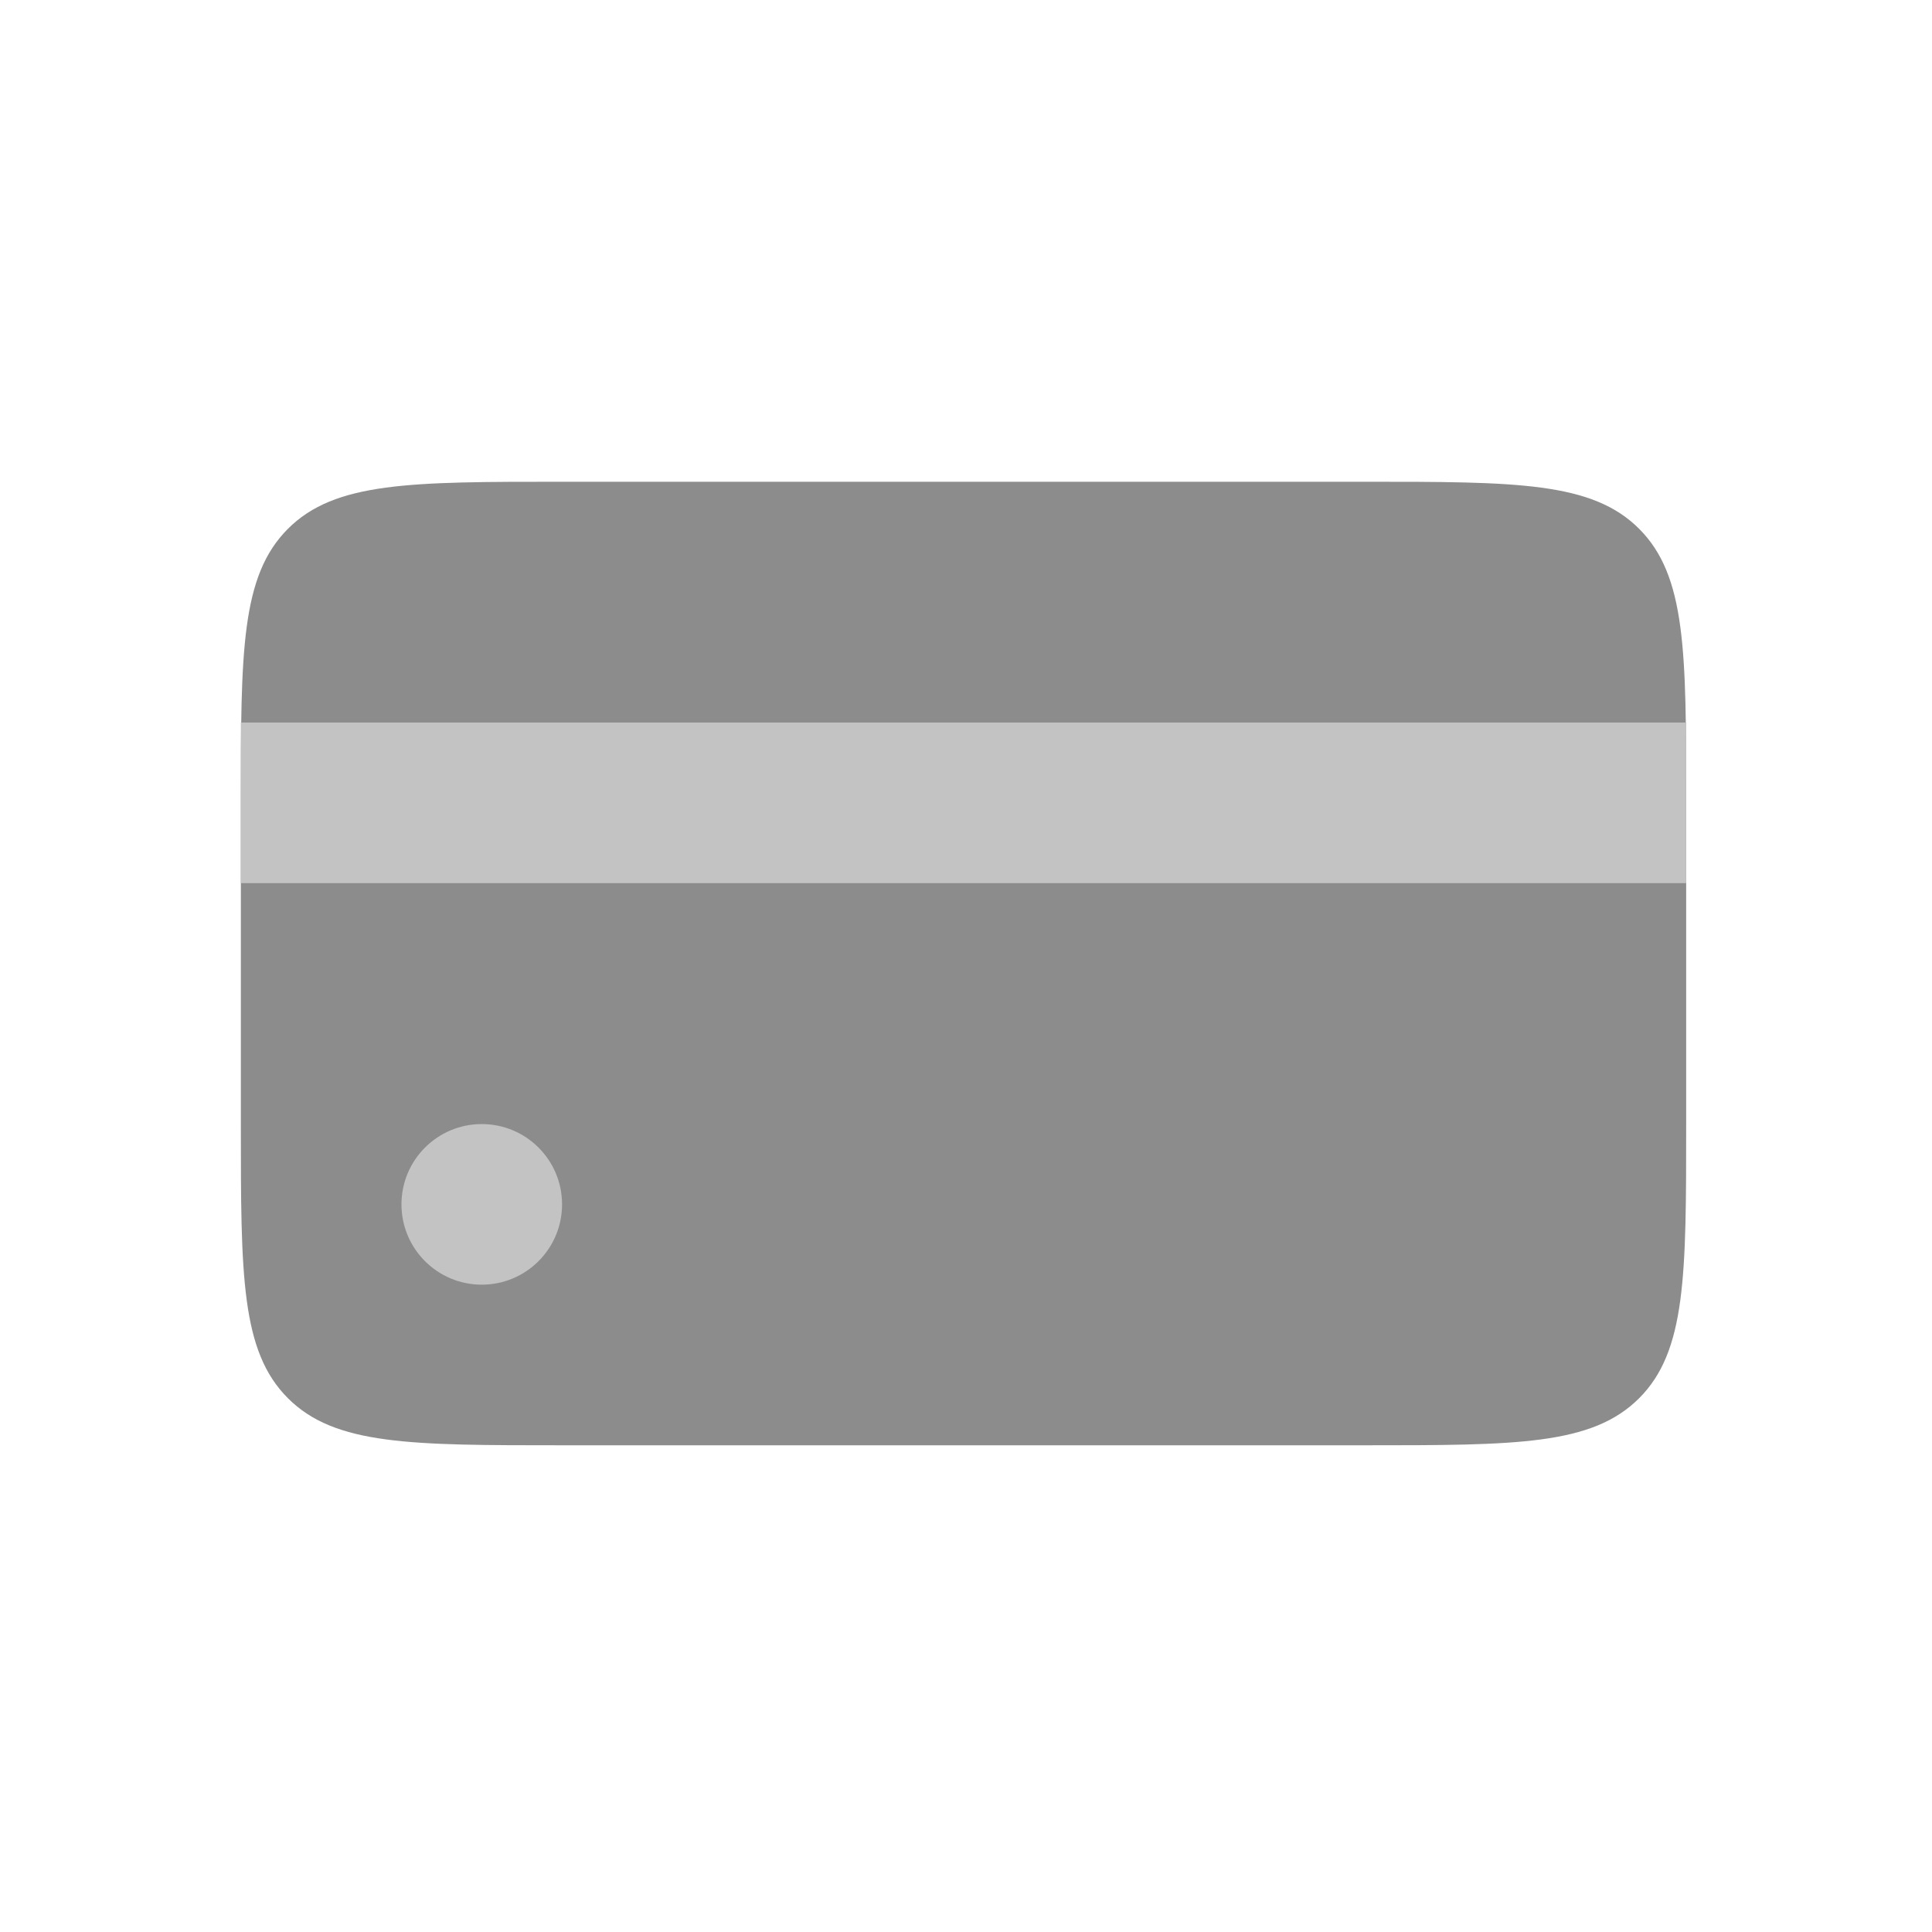 <svg width="54" height="54" viewBox="0 0 54 54" fill="none" xmlns="http://www.w3.org/2000/svg">
<path d="M6.732 22.442C6.732 18.209 6.732 16.095 8.048 14.78C9.363 13.465 11.477 13.465 15.709 13.465H38.152C42.385 13.465 44.499 13.465 45.814 14.78C47.129 16.095 47.129 18.209 47.129 22.442V31.419C47.129 35.651 47.129 37.766 45.814 39.081C44.499 40.396 42.385 40.396 38.152 40.396H15.709C11.477 40.396 9.363 40.396 8.048 39.081C6.732 37.766 6.732 35.651 6.732 31.419V22.442Z" fill="#8C8C8C"/>
<path d="M13.465 35.907C14.705 35.907 15.71 34.902 15.71 33.662C15.71 32.423 14.705 31.418 13.465 31.418C12.226 31.418 11.221 32.423 11.221 33.662C11.221 34.902 12.226 35.907 13.465 35.907Z" fill="#C3C3C3"/>
<path d="M6.732 20.195H47.129V24.684H6.732V20.195Z" fill="#C3C3C3"/>
</svg>
